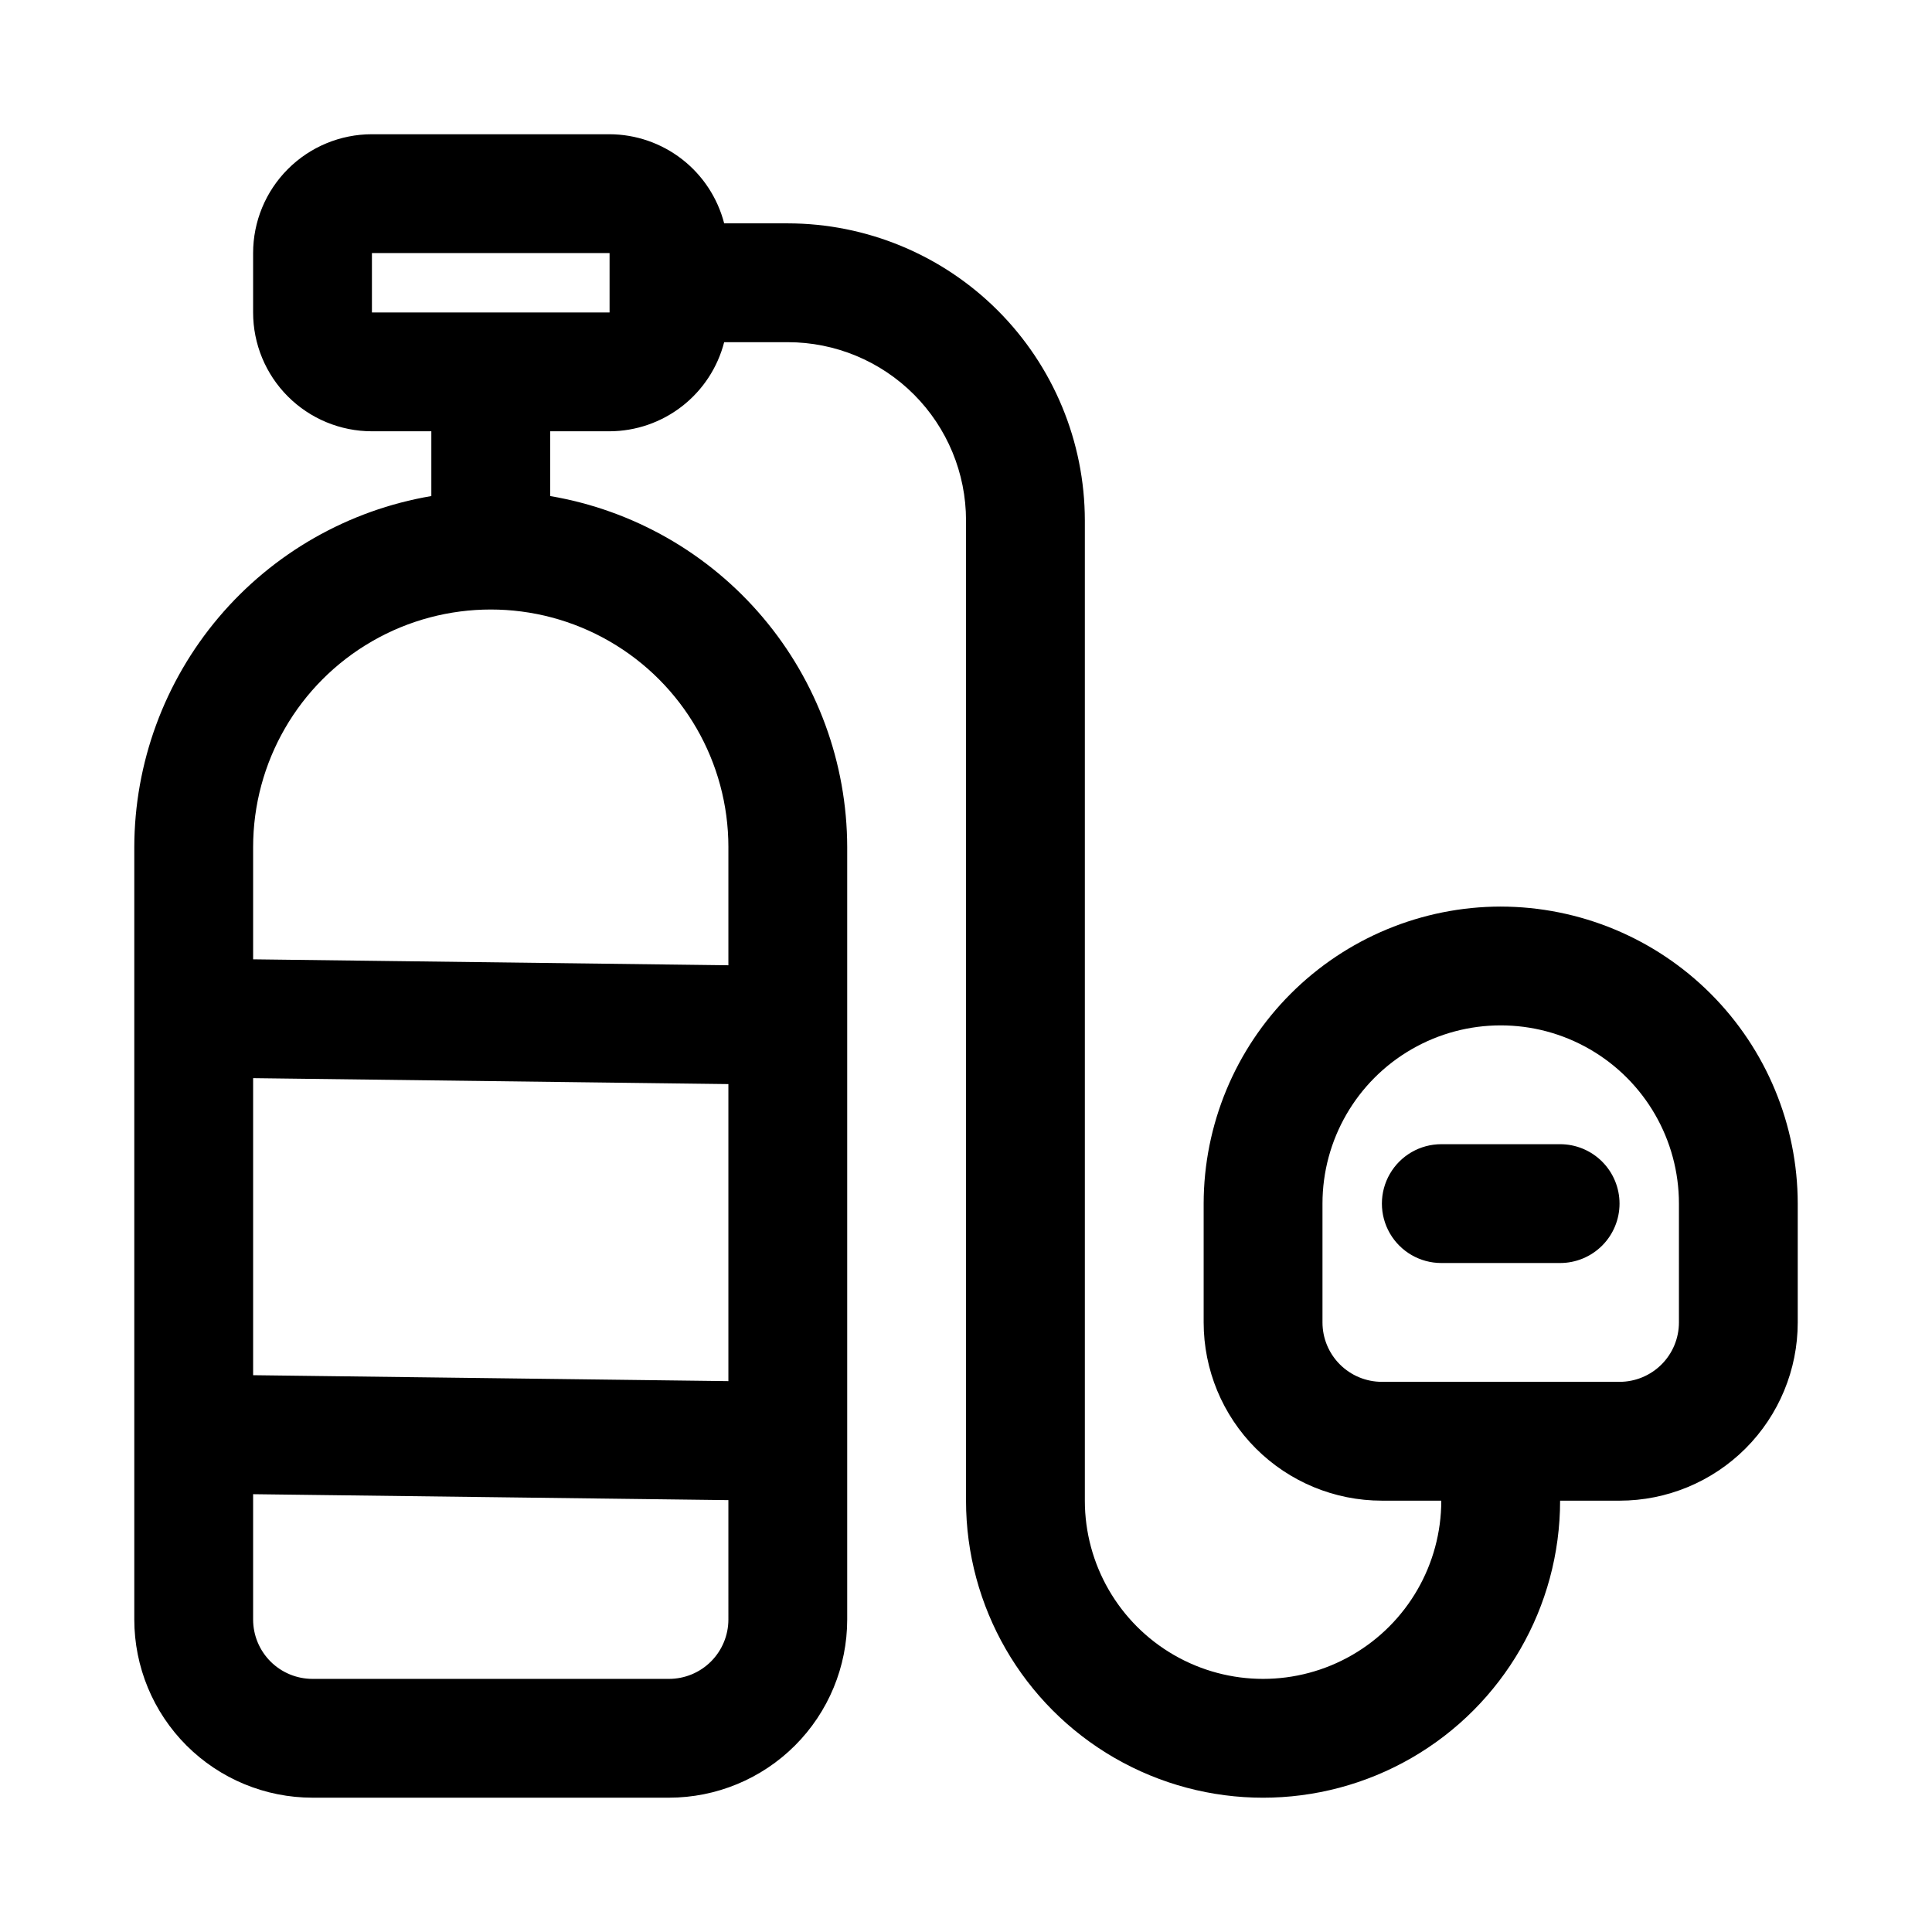 <?xml version="1.0" encoding="UTF-8"?>
<!-- Uploaded to: SVG Repo, www.svgrepo.com, Generator: SVG Repo Mixer Tools -->
<svg fill="#000000" width="800px" height="800px" version="1.1" viewBox="144 144 512 512" xmlns="http://www.w3.org/2000/svg">
 <path d="m541.7 384.25c-20.871 0.027-40.879 8.328-55.637 23.086-14.758 14.758-23.059 34.766-23.082 55.637v31.488-0.004c0 12.527 4.973 24.543 13.832 33.398 8.859 8.859 20.871 13.836 33.398 13.836h15.742c0 16.875-9 32.465-23.613 40.902-14.613 8.438-32.621 8.438-47.234 0-14.613-8.438-23.613-24.027-23.613-40.902v-259.78c-0.027-20.871-8.328-40.879-23.086-55.637-14.758-14.758-34.766-23.059-55.637-23.082h-16.859c-1.742-6.742-5.668-12.715-11.16-16.988-5.496-4.269-12.25-6.602-19.211-6.629h-62.977c-8.352 0-16.359 3.316-22.266 9.223s-9.223 13.914-9.223 22.266v15.742c0 8.352 3.316 16.363 9.223 22.266 5.906 5.906 13.914 9.223 22.266 9.223h15.742v17.164c-21.984 3.734-41.945 15.121-56.352 32.148-14.402 17.023-22.324 38.594-22.367 60.898v204.67c0 12.527 4.977 24.539 13.832 33.398 8.859 8.855 20.875 13.832 33.398 13.832h94.465c12.527 0 24.543-4.977 33.398-13.832 8.859-8.859 13.836-20.871 13.836-33.398v-204.67c-0.043-22.305-7.965-43.875-22.371-60.898-14.402-17.027-34.363-28.414-56.352-32.148v-17.164h15.746c6.961-0.023 13.715-2.356 19.211-6.629 5.492-4.273 9.418-10.246 11.16-16.984h16.859c12.527 0 24.543 4.977 33.398 13.832 8.859 8.859 13.836 20.871 13.836 33.398v259.78c0 28.125 15.004 54.113 39.359 68.172 24.355 14.062 54.363 14.062 78.719 0 24.355-14.059 39.359-40.047 39.359-68.172h15.746c12.527 0 24.539-4.977 33.398-13.836 8.855-8.855 13.832-20.871 13.832-33.398v-31.484c-0.023-20.871-8.324-40.879-23.082-55.637-14.758-14.758-34.766-23.059-55.637-23.086zm-204.67 188.93c0 4.176-1.66 8.18-4.613 11.133s-6.957 4.609-11.133 4.609h-94.465c-4.176 0-8.18-1.656-11.133-4.609-2.949-2.953-4.609-6.957-4.609-11.133v-33.203l125.95 1.574zm0-63.164-125.95-1.574v-78.719l125.95 1.574zm0-141.51v31.301l-125.95-1.574v-29.727c0-22.5 12.004-43.289 31.488-54.539s43.492-11.25 62.977 0 31.488 32.039 31.488 54.539zm-94.465-141.7v-15.742h62.977v15.742zm346.37 267.65c0 4.176-1.656 8.184-4.609 11.133-2.953 2.953-6.957 4.613-11.133 4.613h-62.977c-4.176 0-8.18-1.66-11.133-4.613-2.953-2.949-4.613-6.957-4.613-11.133v-31.484c0-16.875 9.004-32.469 23.617-40.906s32.621-8.438 47.234 0 23.613 24.031 23.613 40.906zm-15.742-31.488v0.004c0 4.172-1.66 8.18-4.613 11.133-2.953 2.949-6.957 4.609-11.133 4.609h-31.488c-5.625 0-10.82-3-13.633-7.871s-2.812-10.875 0-15.746c2.812-4.871 8.008-7.871 13.633-7.871h31.488c4.176 0 8.18 1.66 11.133 4.613 2.953 2.949 4.613 6.957 4.613 11.133z"/>
</svg>